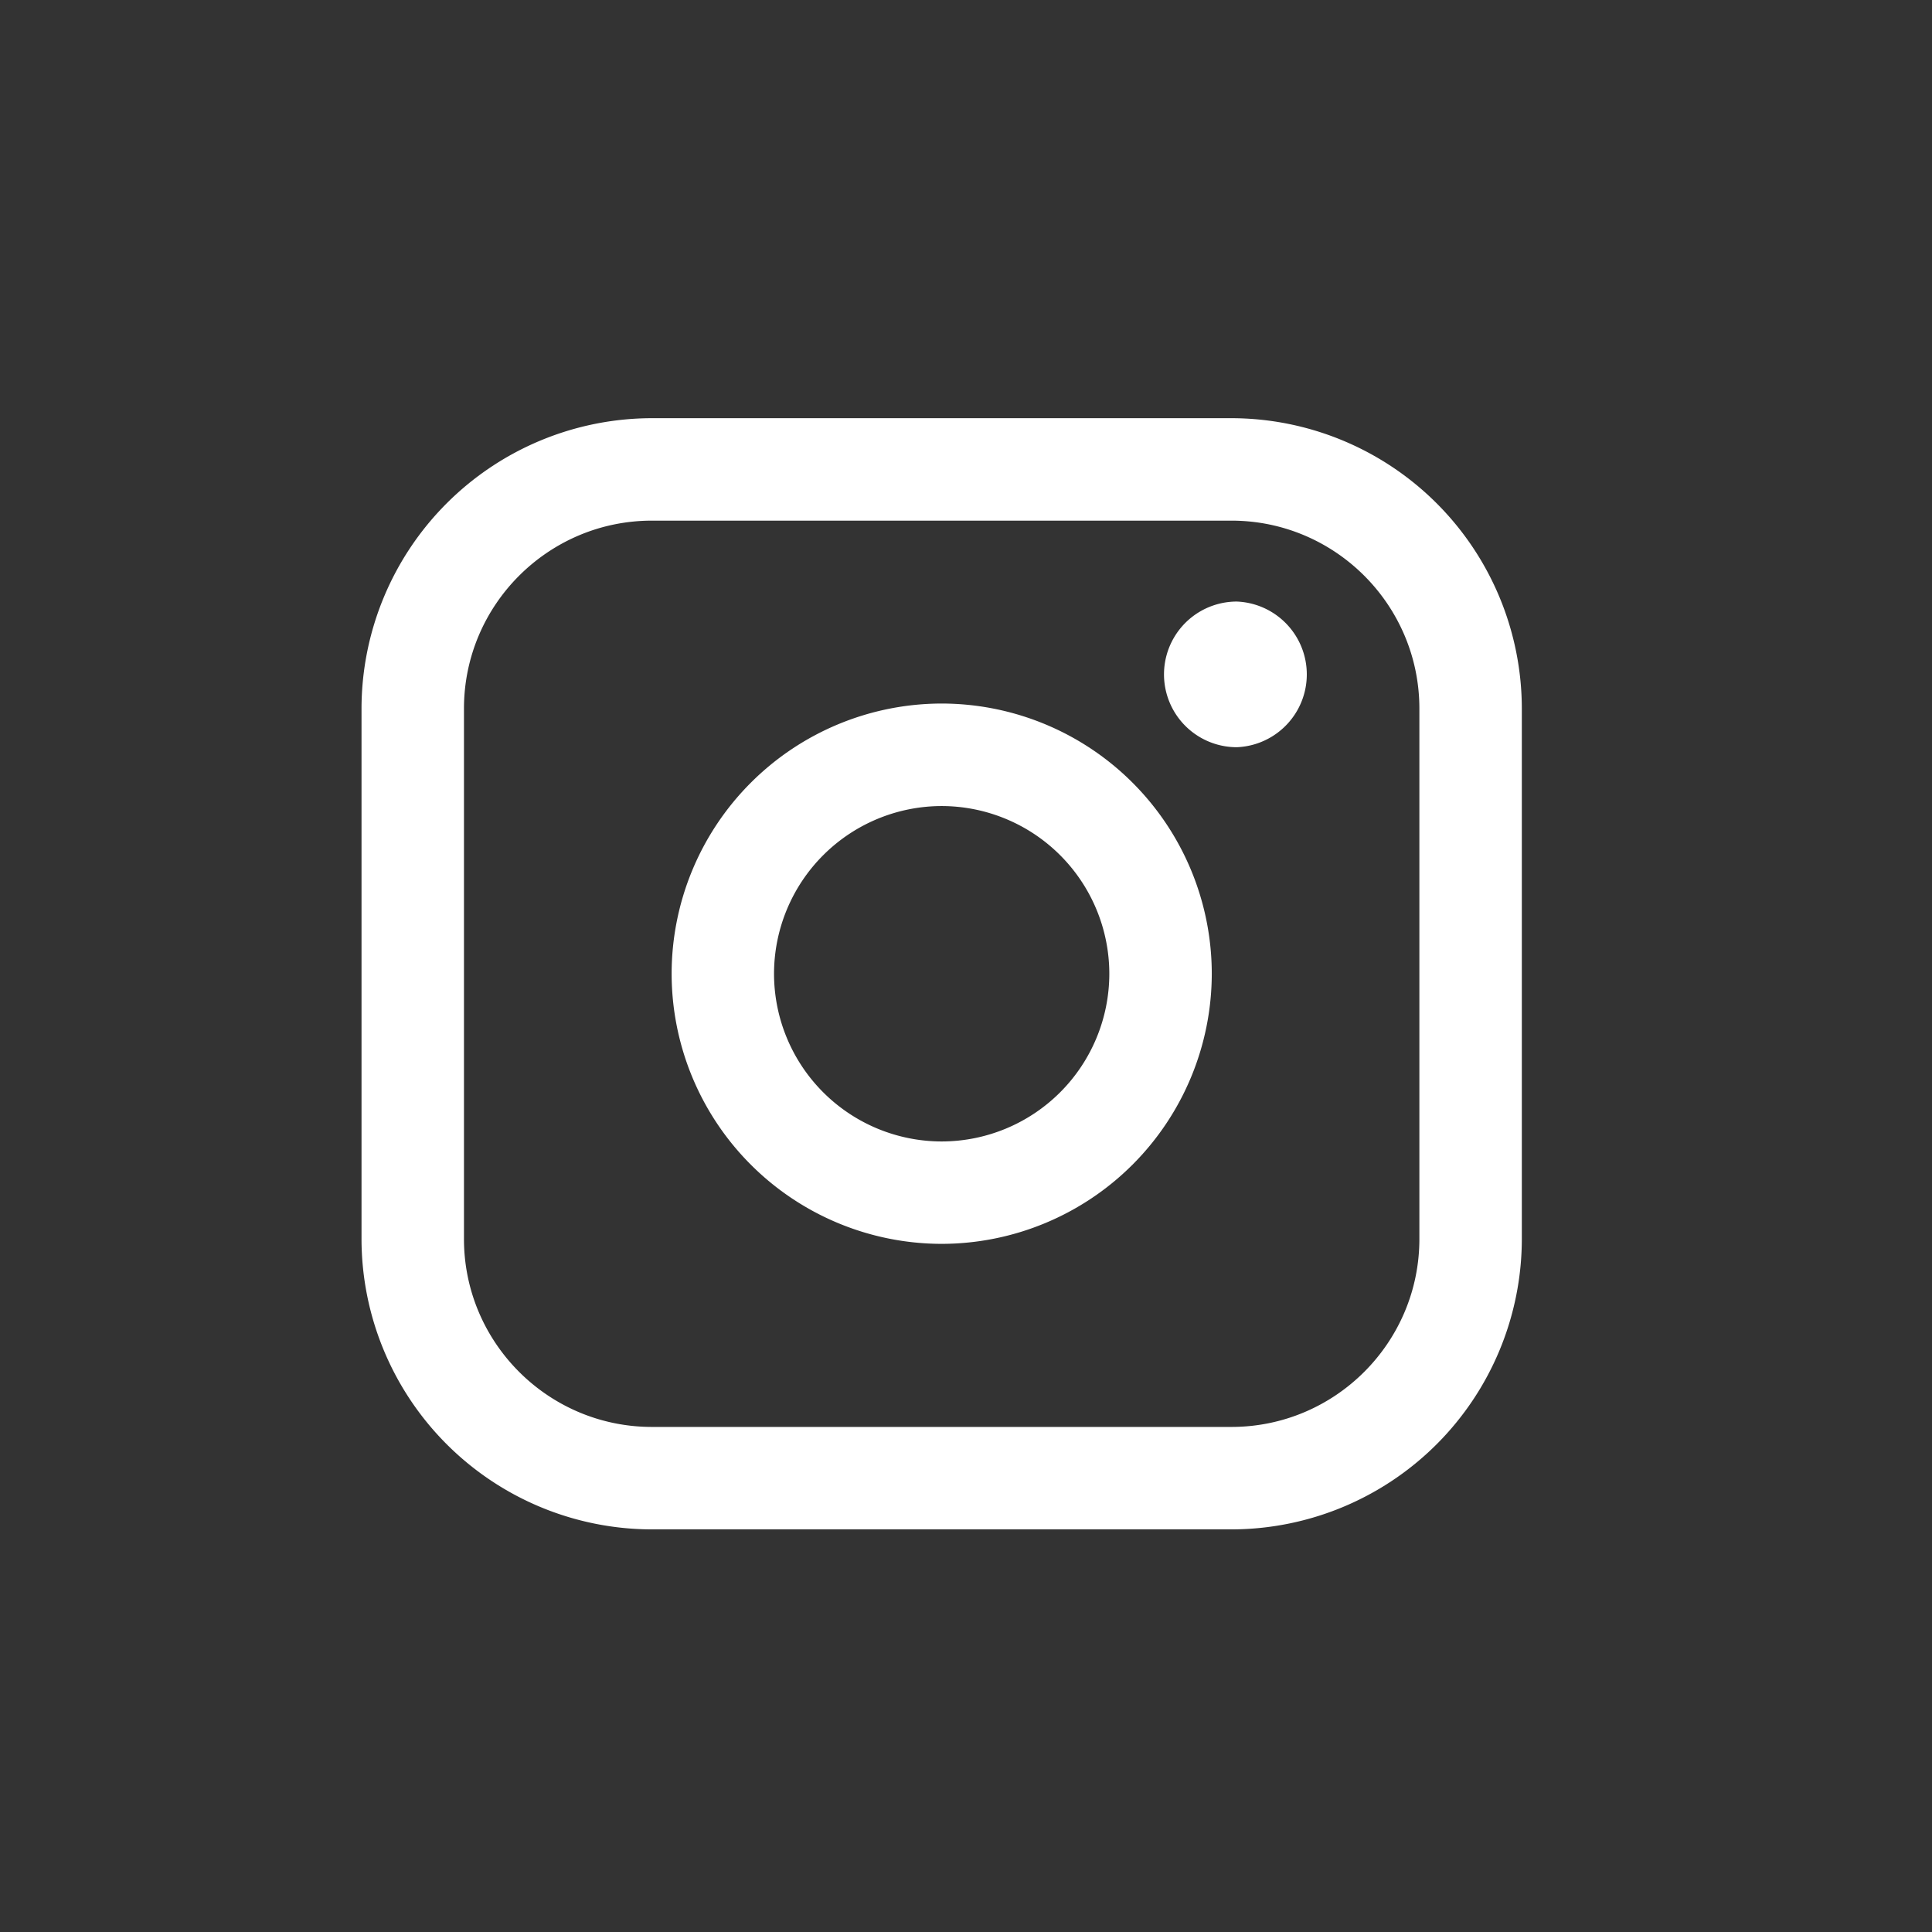 <svg xmlns="http://www.w3.org/2000/svg" width="33" height="33" fill="none" viewBox="0 0 33 33"><rect x="0" y="0" width="33" height="33" fill="#333333" stroke="none"/><path fill="#fff" d="M21.034 7.143h-9.899a4.966 4.966 0 0 0-4.96 4.96v9.06a4.966 4.966 0 0 0 4.96 4.96h9.899a4.966 4.966 0 0 0 4.96-4.96v-9.06a4.966 4.966 0 0 0-4.96-4.96Zm-13.109 4.96c0-1.77 1.44-3.21 3.21-3.21h9.899c1.77 0 3.21 1.44 3.21 3.21v9.06c0 1.77-1.44 3.21-3.21 3.21h-9.899c-1.77 0-3.21-1.44-3.21-3.21v-9.06Z"/><path fill="#fff" d="M16.085 21.246a4.62 4.62 0 0 0 4.613-4.615 4.618 4.618 0 0 0-4.613-4.614 4.618 4.618 0 0 0-4.613 4.614 4.618 4.618 0 0 0 4.613 4.615Zm0-7.478a2.867 2.867 0 0 1 2.863 2.864 2.867 2.867 0 0 1-2.863 2.865 2.867 2.867 0 0 1-2.864-2.865 2.867 2.867 0 0 1 2.864-2.864ZM21.126 12.763a1.245 1.245 0 0 0 0-2.488 1.244 1.244 0 0 0 0 2.488Z"/></svg>